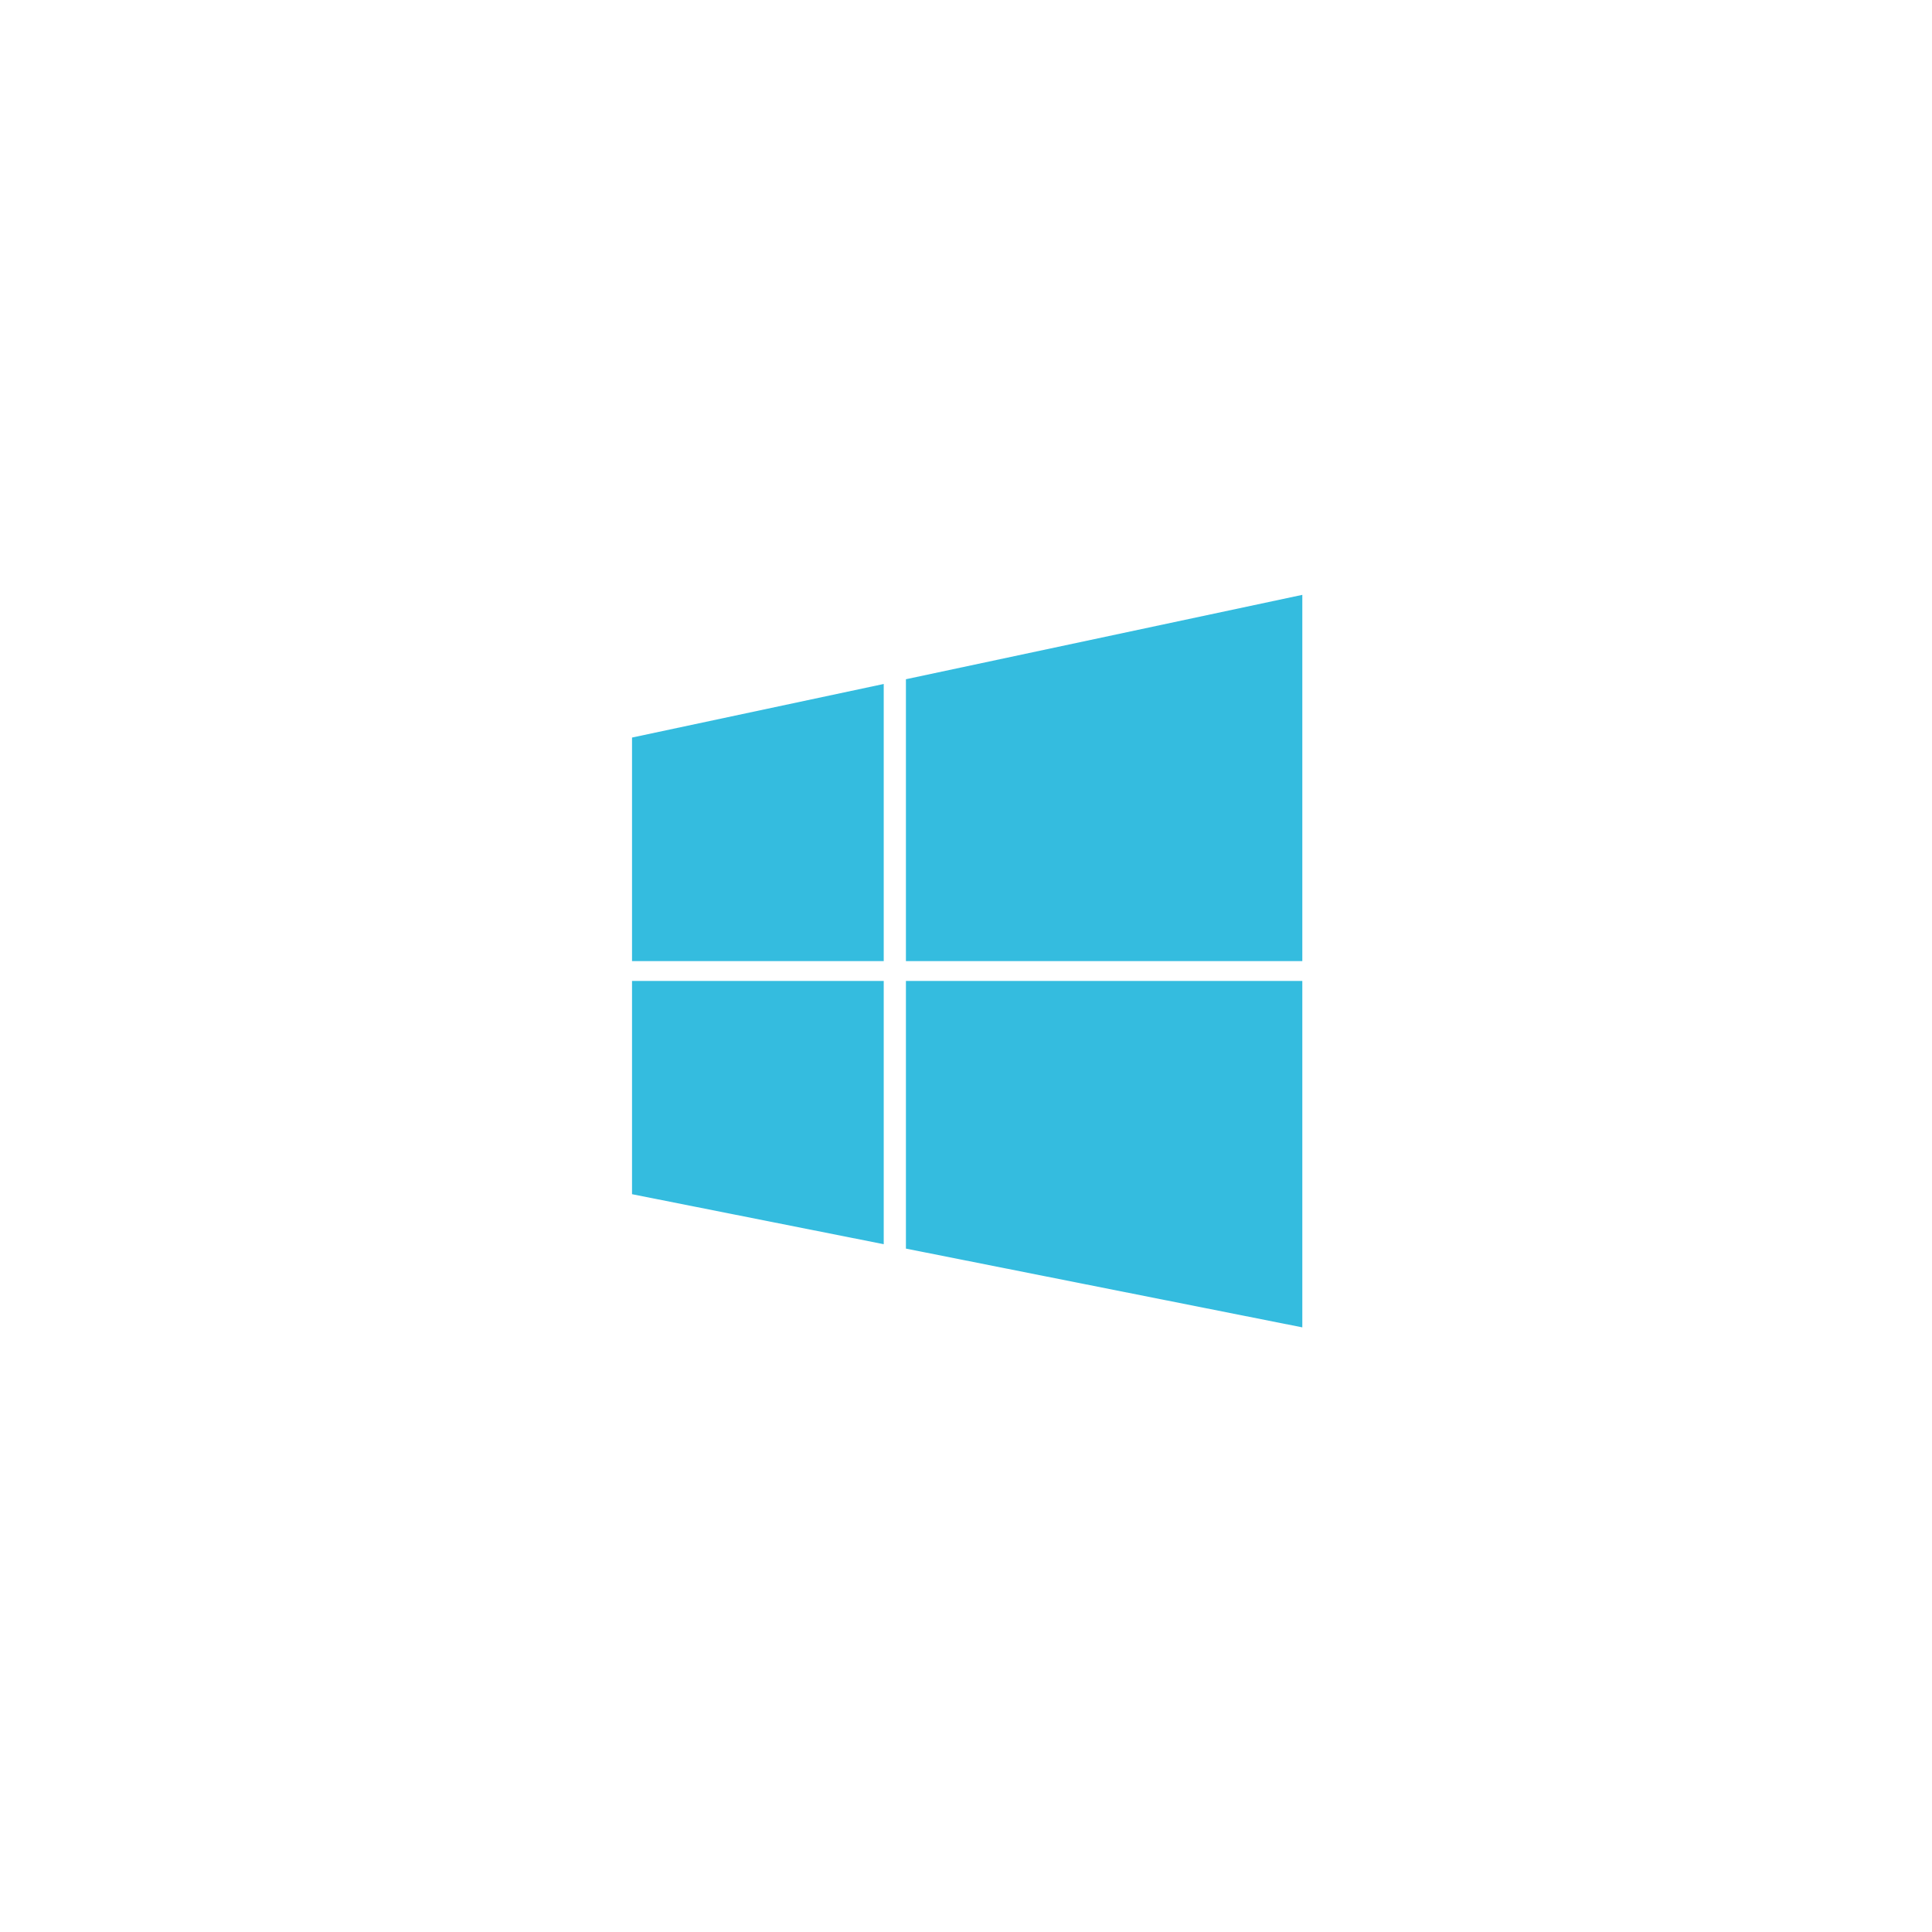 <?xml version="1.0" encoding="utf-8"?>
<!-- Generator: Adobe Illustrator 15.0.0, SVG Export Plug-In  -->
<!DOCTYPE svg PUBLIC "-//W3C//DTD SVG 1.1//EN" "http://www.w3.org/Graphics/SVG/1.1/DTD/svg11.dtd">
<svg version="1.1"
	 xmlns="http://www.w3.org/2000/svg" xmlns:xlink="http://www.w3.org/1999/xlink" xmlns:a="http://ns.adobe.com/AdobeSVGViewerExtensions/3.0/"
	 x="0px" y="0px" width="312px" height="312px" viewBox="-0.001 0 312 312" enable-background="new -0.001 0 312 312"
	 xml:space="preserve">
<defs>
</defs>
<polygon fill="#02ABD7" points="142.713,110.456 102.066,119.108 102.066,155.21 142.713,155.21 " fill-opacity="0.8"/>
<polygon fill="#02ABD7" points="102.066,158.411 102.066,192.851 142.713,200.927 142.713,158.411 " fill-opacity="0.8"/>
<polygon fill="#02ABD7" points="210.311,155.21 210.311,96.063 146.297,109.69 146.297,155.21 " fill-opacity="0.8"/>
<polygon fill="#02ABD7" points="146.297,201.638 210.311,214.358 210.311,158.411 146.297,158.411 " fill-opacity="0.8"/>
</svg>
